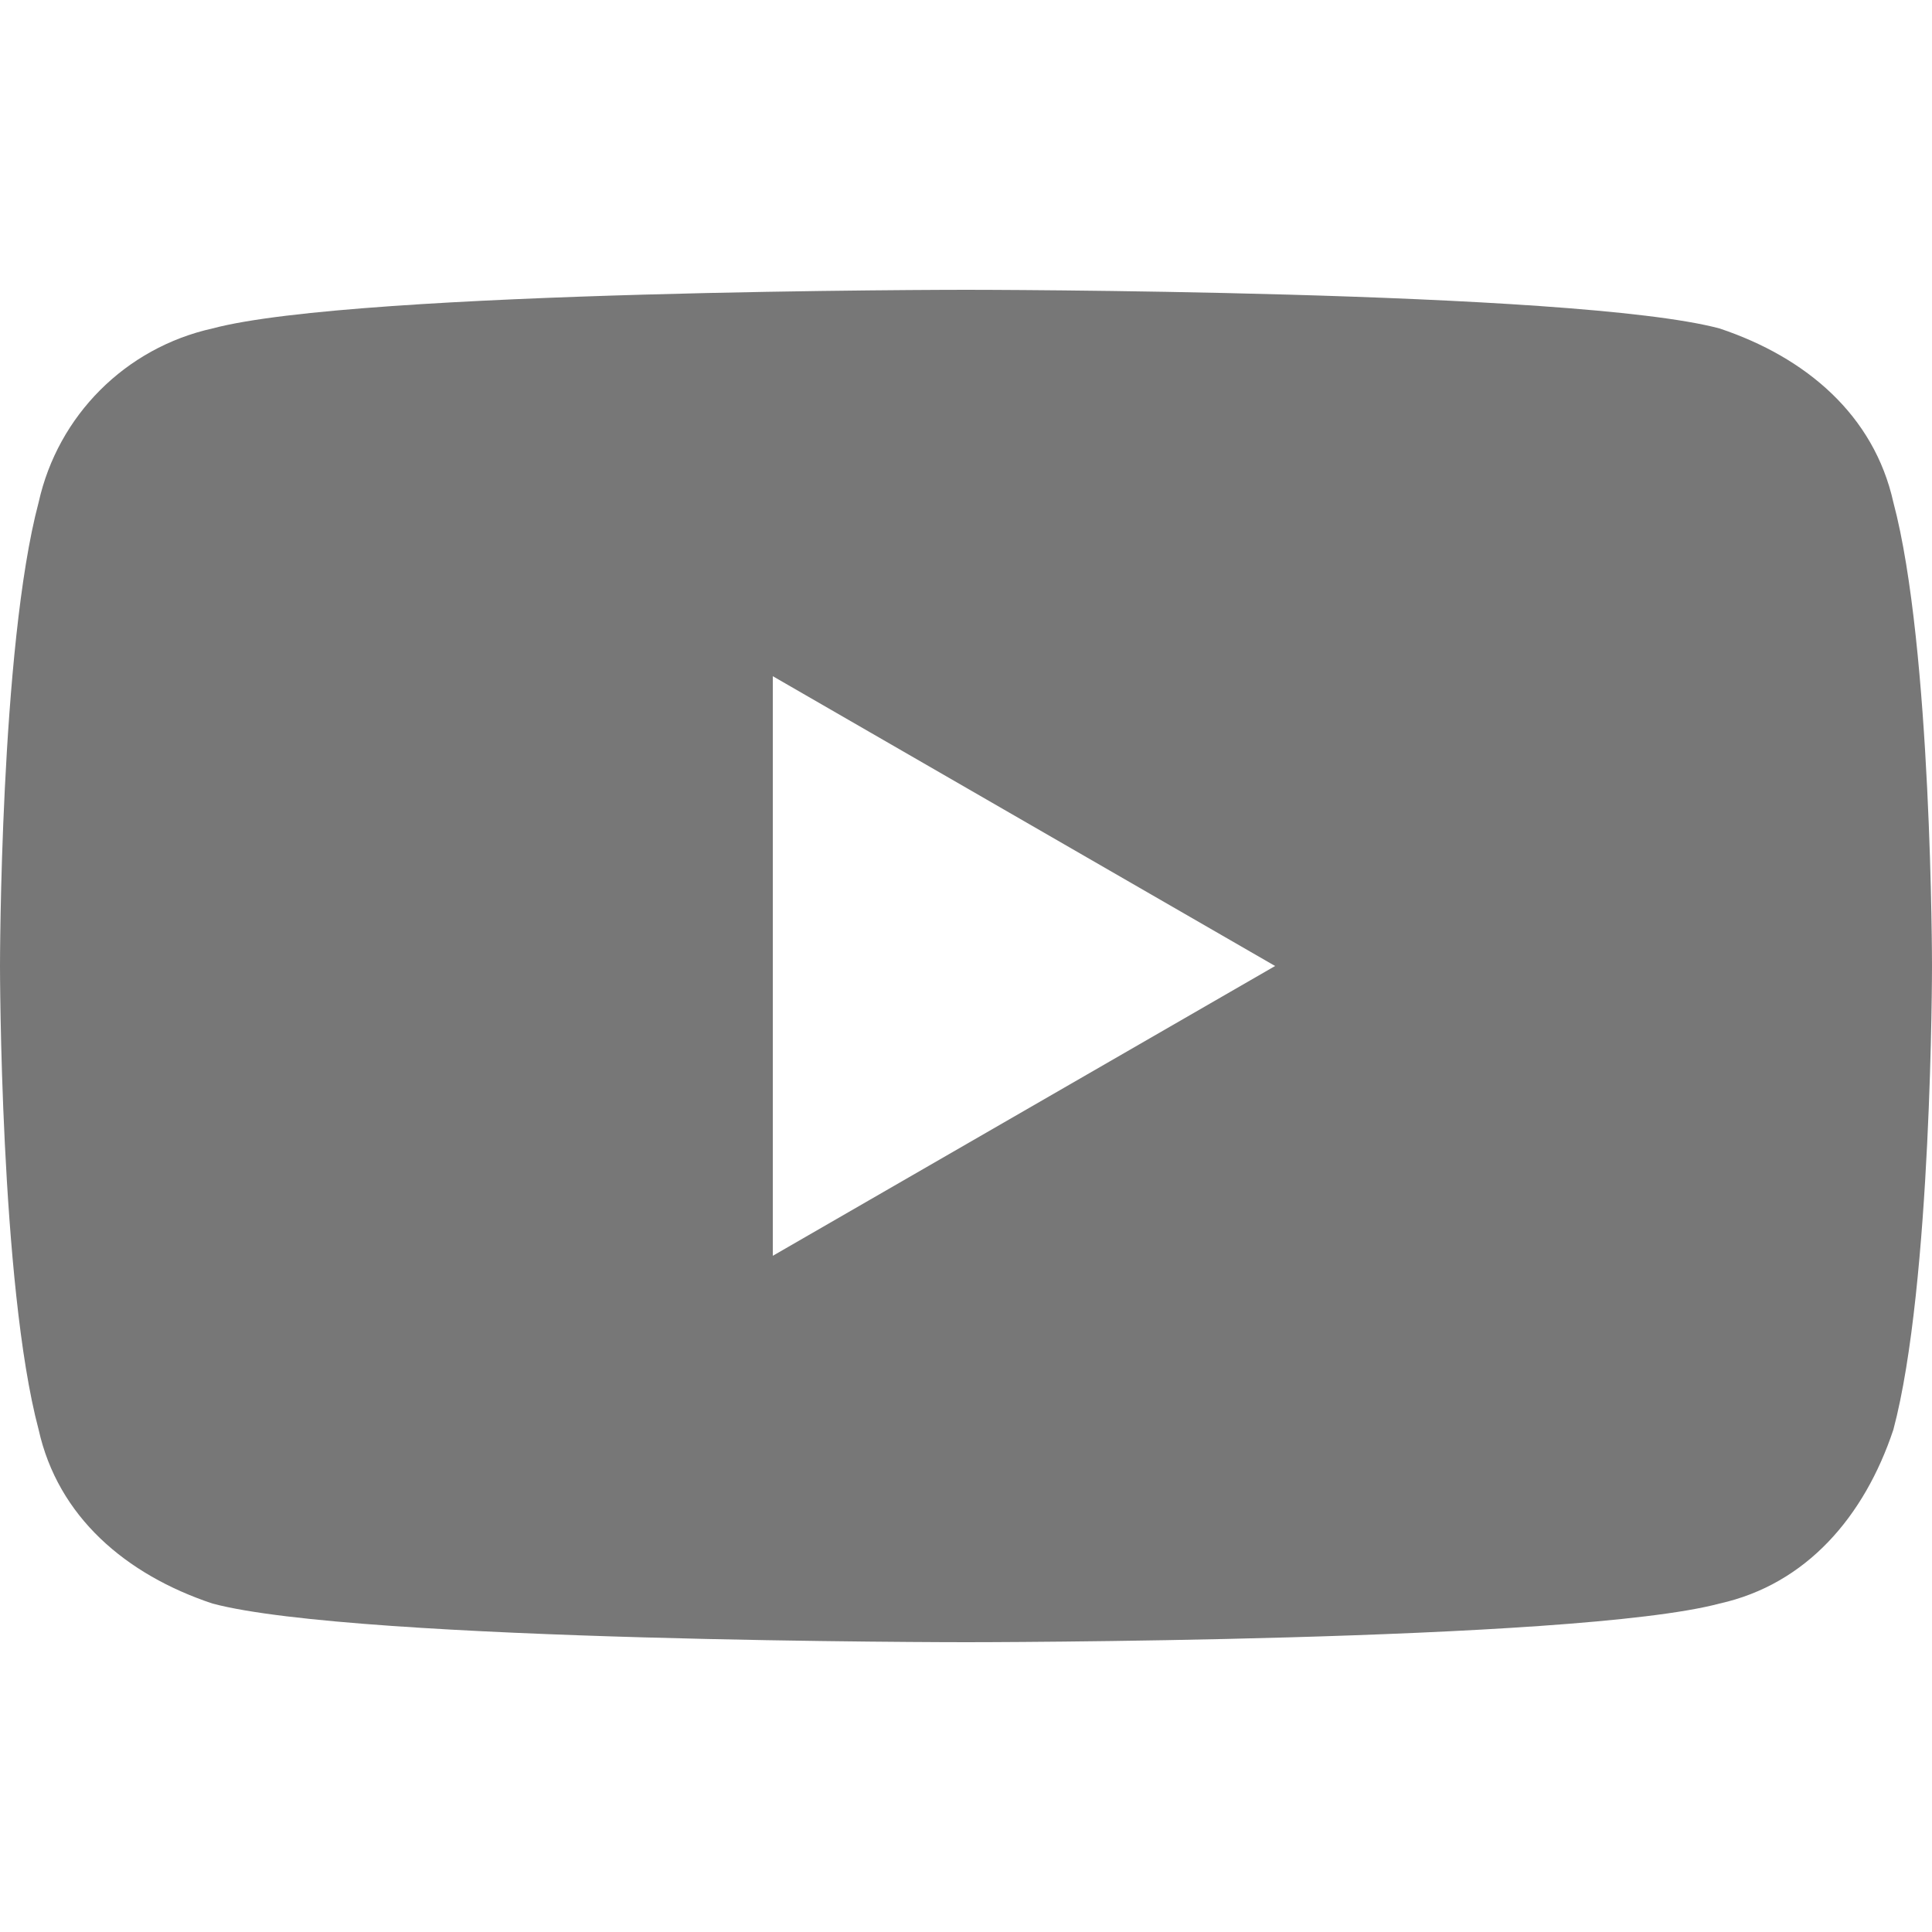 <?xml version="1.0" encoding="utf-8"?>
<!-- Generator: Adobe Illustrator 24.2.1, SVG Export Plug-In . SVG Version: 6.00 Build 0)  -->
<svg version="1.1" id="Warstwa_1" xmlns="http://www.w3.org/2000/svg" xmlns:xlink="http://www.w3.org/1999/xlink" x="0px" y="0px"
	 viewBox="0 0 20 20" style="enable-background:new 0 0 20 20;" xml:space="preserve">
<style type="text/css">
	.st0{fill:#FFFFFF;}
	.st1{fill:#777777;}
</style>
<path class="st1" d="M8,13V7l5.2,3L8,13z M19.6,5.2c-0.2-0.9-0.9-1.5-1.8-1.8C16.3,3,10,3,10,3S3.7,3,2.2,3.4
	C1.3,3.6,0.6,4.3,0.4,5.2C0,6.7,0,10,0,10s0,3.3,0.4,4.8c0.2,0.9,0.9,1.5,1.8,1.8C3.7,17,10,17,10,17s6.3,0,7.8-0.4
	c0.9-0.2,1.5-0.9,1.8-1.8C20,13.3,20,10,20,10S20,6.7,19.6,5.2"/>
</svg>
